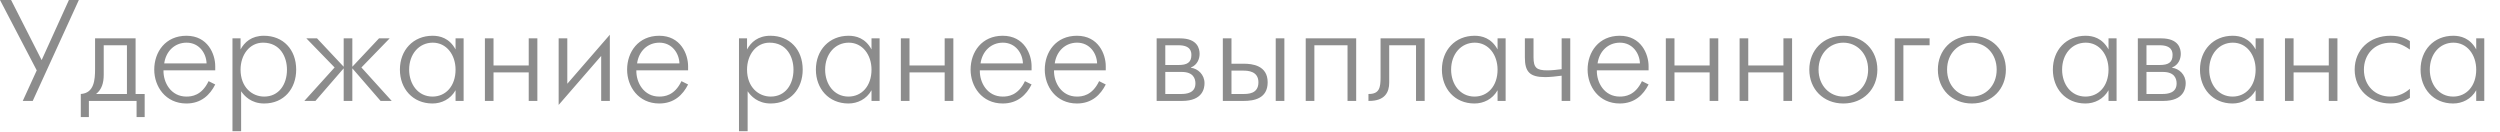 <?xml version="1.0" encoding="utf-8"?>
<svg xmlns="http://www.w3.org/2000/svg" fill="none" height="100%" overflow="visible" preserveAspectRatio="none" style="display: block;" viewBox="0 0 76 4" width="100%">
<path d="M0 0H0.337L1.266 1.827L2.095 0H2.397L0.995 3.068H0.692L1.117 2.139L0 0ZM2.89 1.166H4.122V2.857H4.398V3.558H4.152V3.068H2.702V3.558H2.456V2.857C2.864 2.831 2.89 2.428 2.89 2.095V1.166ZM3.859 2.857V1.376H3.153V2.274C3.153 2.524 3.092 2.721 2.921 2.857H3.859ZM6.341 2.467L6.543 2.568C6.385 2.883 6.118 3.146 5.667 3.146C5.031 3.146 4.689 2.629 4.689 2.117C4.689 1.578 5.031 1.087 5.667 1.087C6.32 1.087 6.543 1.648 6.543 2.011V2.139H4.97C4.961 2.511 5.198 2.936 5.667 2.936C5.82 2.936 6.131 2.91 6.341 2.467ZM4.992 1.928H6.28C6.271 1.621 6.057 1.297 5.671 1.297C5.312 1.297 5.044 1.556 4.992 1.928ZM7.067 1.166H7.313V1.503C7.431 1.284 7.646 1.087 8.023 1.087C8.606 1.087 9.004 1.503 9.004 2.117C9.004 2.695 8.632 3.146 8.031 3.146C7.633 3.146 7.427 2.914 7.33 2.774V3.988H7.067V1.166ZM8.031 2.936C8.47 2.936 8.724 2.577 8.724 2.117C8.724 1.735 8.522 1.297 7.996 1.297C7.584 1.297 7.313 1.67 7.313 2.117C7.313 2.651 7.663 2.936 8.031 2.936ZM10.448 3.068V2.077L9.589 3.068H9.252L10.172 2.051L9.313 1.166H9.638L10.448 2.029V1.166H10.711V2.029L11.522 1.166H11.846L10.987 2.051L11.908 3.068H11.57L10.711 2.077V3.068H10.448ZM13.849 1.503V1.166H14.094V3.068H13.849V2.743C13.695 3.019 13.419 3.146 13.148 3.146C12.543 3.146 12.157 2.691 12.157 2.117C12.157 1.525 12.56 1.087 13.152 1.087C13.367 1.087 13.66 1.153 13.849 1.503ZM13.148 2.936C13.551 2.936 13.849 2.616 13.849 2.117C13.849 1.67 13.577 1.297 13.156 1.297C12.74 1.297 12.438 1.643 12.438 2.117C12.438 2.559 12.709 2.936 13.148 2.936ZM14.741 3.068V1.166H15.003V1.99H16.073V1.166H16.336V3.068H16.073V2.2H15.003V3.068H14.741ZM16.983 1.166H17.246V2.546L18.539 1.056V3.068H18.276V1.7L16.983 3.19V1.166ZM20.716 2.467L20.918 2.568C20.76 2.883 20.493 3.146 20.041 3.146C19.406 3.146 19.064 2.629 19.064 2.117C19.064 1.578 19.406 1.087 20.041 1.087C20.694 1.087 20.918 1.648 20.918 2.011V2.139H19.345C19.336 2.511 19.573 2.936 20.041 2.936C20.195 2.936 20.506 2.91 20.716 2.467ZM19.367 1.928H20.655C20.646 1.621 20.431 1.297 20.046 1.297C19.686 1.297 19.419 1.556 19.367 1.928ZM22.465 1.166H22.71V1.503C22.829 1.284 23.044 1.087 23.42 1.087C24.003 1.087 24.402 1.503 24.402 2.117C24.402 2.695 24.03 3.146 23.429 3.146C23.03 3.146 22.824 2.914 22.728 2.774V3.988H22.465V1.166ZM23.429 2.936C23.867 2.936 24.122 2.577 24.122 2.117C24.122 1.735 23.92 1.297 23.394 1.297C22.982 1.297 22.71 1.67 22.71 2.117C22.71 2.651 23.061 2.936 23.429 2.936ZM26.494 1.503V1.166H26.74V3.068H26.494V2.743C26.341 3.019 26.065 3.146 25.793 3.146C25.189 3.146 24.803 2.691 24.803 2.117C24.803 1.525 25.206 1.087 25.798 1.087C26.012 1.087 26.306 1.153 26.494 1.503ZM25.793 2.936C26.197 2.936 26.494 2.616 26.494 2.117C26.494 1.67 26.223 1.297 25.802 1.297C25.386 1.297 25.084 1.643 25.084 2.117C25.084 2.559 25.355 2.936 25.793 2.936ZM27.386 3.068V1.166H27.649V1.99H28.718V1.166H28.982V3.068H28.718V2.2H27.649V3.068H27.386ZM31.158 2.467L31.36 2.568C31.202 2.883 30.935 3.146 30.483 3.146C29.848 3.146 29.506 2.629 29.506 2.117C29.506 1.578 29.848 1.087 30.483 1.087C31.136 1.087 31.36 1.648 31.36 2.011V2.139H29.787C29.778 2.511 30.014 2.936 30.483 2.936C30.637 2.936 30.948 2.91 31.158 2.467ZM29.808 1.928H31.097C31.088 1.621 30.873 1.297 30.488 1.297C30.128 1.297 29.861 1.556 29.808 1.928ZM33.413 2.467L33.615 2.568C33.457 2.883 33.19 3.146 32.739 3.146C32.103 3.146 31.761 2.629 31.761 2.117C31.761 1.578 32.103 1.087 32.739 1.087C33.392 1.087 33.615 1.648 33.615 2.011V2.139H32.042C32.033 2.511 32.27 2.936 32.739 2.936C32.892 2.936 33.203 2.91 33.413 2.467ZM32.064 1.928H33.352C33.343 1.621 33.129 1.297 32.743 1.297C32.384 1.297 32.116 1.556 32.064 1.928ZM35.162 1.166H35.872C36.411 1.166 36.468 1.486 36.468 1.639C36.468 1.784 36.402 1.972 36.205 2.051V2.06C36.416 2.086 36.617 2.266 36.617 2.529C36.617 2.678 36.569 3.068 35.934 3.068H35.162V1.166ZM35.425 1.976H35.828C36.083 1.976 36.218 1.902 36.218 1.674C36.218 1.578 36.201 1.376 35.828 1.376H35.425V1.976ZM35.425 2.857H35.912C36.065 2.857 36.341 2.831 36.341 2.537C36.341 2.397 36.284 2.187 35.925 2.187H35.425V2.857ZM37.437 1.937H37.813C38.063 1.937 38.537 1.985 38.537 2.502C38.537 2.997 38.12 3.068 37.809 3.068H37.174V1.166H37.437V1.937ZM37.437 2.857H37.792C37.936 2.857 38.256 2.857 38.256 2.502C38.256 2.16 37.932 2.147 37.796 2.147H37.437V2.857ZM38.782 3.068V1.166H39.045V3.068H38.782ZM39.694 1.166H41.228V3.068H40.965V1.376H39.957V3.068H39.694V1.166ZM43.31 1.166V3.068H43.047V1.376H42.232V2.511C42.232 2.8 42.105 3.076 41.601 3.068V2.857C41.938 2.862 41.969 2.656 41.969 2.353V1.166H43.31ZM45.526 1.503V1.166H45.771V3.068H45.526V2.743C45.372 3.019 45.096 3.146 44.824 3.146C44.22 3.146 43.834 2.691 43.834 2.117C43.834 1.525 44.237 1.087 44.829 1.087C45.044 1.087 45.337 1.153 45.526 1.503ZM44.824 2.936C45.228 2.936 45.526 2.616 45.526 2.117C45.526 1.67 45.254 1.297 44.833 1.297C44.417 1.297 44.114 1.643 44.114 2.117C44.114 2.559 44.386 2.936 44.824 2.936ZM47.474 3.068V2.301C47.32 2.323 47.11 2.344 46.974 2.344C46.496 2.344 46.356 2.178 46.356 1.74V1.166H46.619V1.74C46.619 2.064 46.715 2.139 47.044 2.139C47.162 2.139 47.346 2.121 47.474 2.103V1.166H47.736V3.068H47.474ZM49.915 2.467L50.117 2.568C49.959 2.883 49.692 3.146 49.24 3.146C48.605 3.146 48.263 2.629 48.263 2.117C48.263 1.578 48.605 1.087 49.24 1.087C49.893 1.087 50.117 1.648 50.117 2.011V2.139H48.544C48.535 2.511 48.772 2.936 49.24 2.936C49.394 2.936 49.705 2.91 49.915 2.467ZM48.566 1.928H49.854C49.845 1.621 49.63 1.297 49.245 1.297C48.886 1.297 48.618 1.556 48.566 1.928ZM50.641 3.068V1.166H50.904V1.99H51.973V1.166H52.236V3.068H51.973V2.2H50.904V3.068H50.641ZM52.884 3.068V1.166H53.147V1.99H54.216V1.166H54.479V3.068H54.216V2.2H53.147V3.068H52.884ZM56.038 3.146C55.428 3.146 55.003 2.708 55.003 2.117C55.003 1.525 55.428 1.087 56.038 1.087C56.647 1.087 57.072 1.525 57.072 2.117C57.072 2.708 56.647 3.146 56.038 3.146ZM56.038 2.936C56.445 2.936 56.791 2.612 56.791 2.117C56.791 1.621 56.445 1.297 56.038 1.297C55.63 1.297 55.284 1.621 55.284 2.117C55.284 2.612 55.63 2.936 56.038 2.936ZM57.6 3.068V1.166H58.66V1.376H57.863V3.068H57.6ZM59.945 3.146C59.336 3.146 58.911 2.708 58.911 2.117C58.911 1.525 59.336 1.087 59.945 1.087C60.554 1.087 60.979 1.525 60.979 2.117C60.979 2.708 60.554 3.146 59.945 3.146ZM59.945 2.936C60.352 2.936 60.699 2.612 60.699 2.117C60.699 1.621 60.352 1.297 59.945 1.297C59.537 1.297 59.191 1.621 59.191 2.117C59.191 2.612 59.537 2.936 59.945 2.936ZM64.099 1.503V1.166H64.344V3.068H64.099V2.743C63.945 3.019 63.669 3.146 63.398 3.146C62.793 3.146 62.407 2.691 62.407 2.117C62.407 1.525 62.81 1.087 63.402 1.087C63.617 1.087 63.91 1.153 64.099 1.503ZM63.398 2.936C63.801 2.936 64.099 2.616 64.099 2.117C64.099 1.67 63.827 1.297 63.406 1.297C62.99 1.297 62.688 1.643 62.688 2.117C62.688 2.559 62.959 2.936 63.398 2.936ZM64.99 1.166H65.7C66.239 1.166 66.296 1.486 66.296 1.639C66.296 1.784 66.231 1.972 66.033 2.051V2.06C66.244 2.086 66.445 2.266 66.445 2.529C66.445 2.678 66.397 3.068 65.762 3.068H64.99V1.166ZM65.253 1.976H65.656C65.911 1.976 66.046 1.902 66.046 1.674C66.046 1.578 66.029 1.376 65.656 1.376H65.253V1.976ZM65.253 2.857H65.74C65.893 2.857 66.169 2.831 66.169 2.537C66.169 2.397 66.112 2.187 65.753 2.187H65.253V2.857ZM68.571 1.503V1.166H68.816V3.068H68.571V2.743C68.417 3.019 68.141 3.146 67.87 3.146C67.265 3.146 66.879 2.691 66.879 2.117C66.879 1.525 67.282 1.087 67.874 1.087C68.089 1.087 68.382 1.153 68.571 1.503ZM67.87 2.936C68.273 2.936 68.571 2.616 68.571 2.117C68.571 1.67 68.299 1.297 67.878 1.297C67.462 1.297 67.16 1.643 67.16 2.117C67.16 2.559 67.431 2.936 67.87 2.936ZM69.463 3.068V1.166H69.725V1.99H70.795V1.166H71.058V3.068H70.795V2.2H69.725V3.068H69.463ZM73.261 2.699V2.976C73.138 3.05 72.945 3.146 72.673 3.146C72.047 3.146 71.582 2.721 71.582 2.117C71.582 1.507 72.042 1.087 72.669 1.087C72.984 1.087 73.16 1.179 73.261 1.249V1.507C73.006 1.328 72.844 1.297 72.686 1.297C72.165 1.297 71.863 1.67 71.863 2.117C71.863 2.616 72.218 2.936 72.66 2.936C72.914 2.936 73.116 2.827 73.261 2.699ZM75.277 1.503V1.166H75.522V3.068H75.277V2.743C75.123 3.019 74.847 3.146 74.576 3.146C73.971 3.146 73.585 2.691 73.585 2.117C73.585 1.525 73.988 1.087 74.58 1.087C74.795 1.087 75.088 1.153 75.277 1.503ZM74.576 2.936C74.979 2.936 75.277 2.616 75.277 2.117C75.277 1.67 75.005 1.297 74.584 1.297C74.168 1.297 73.866 1.643 73.866 2.117C73.866 2.559 74.137 2.936 74.576 2.936Z" fill="#8C8C8C" id="Vector"/>
</svg>